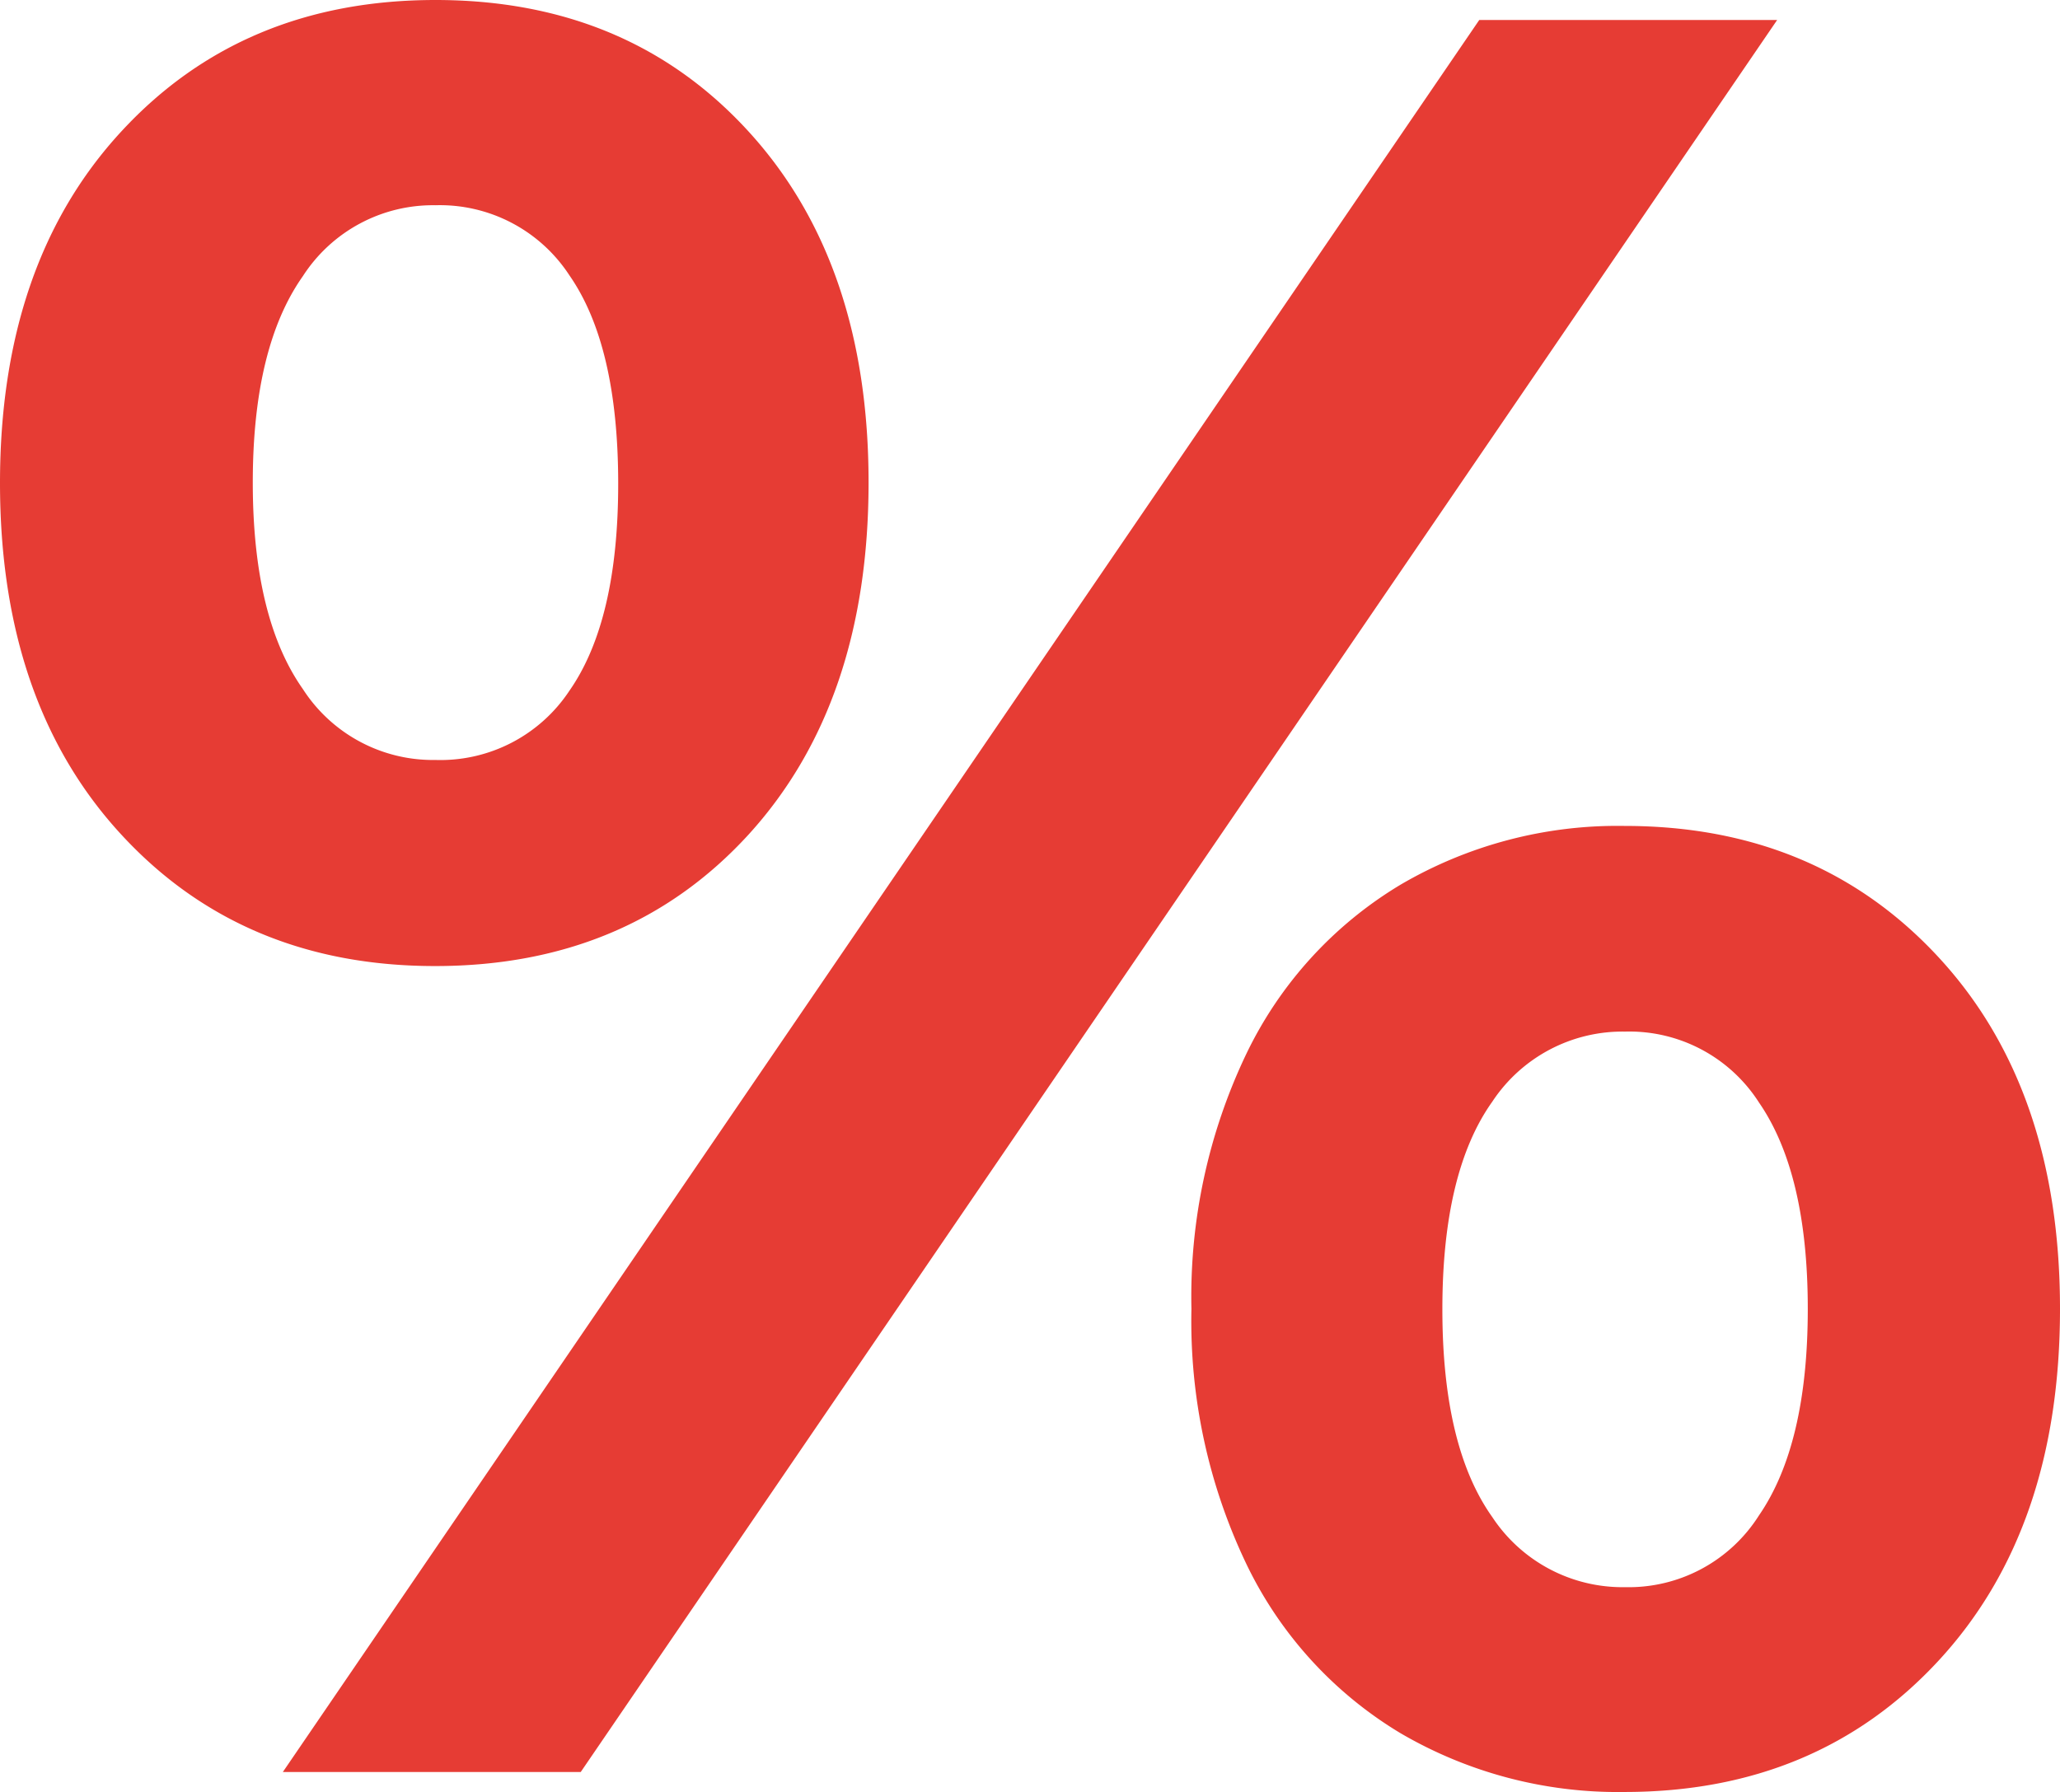 <?xml version="1.0" encoding="UTF-8"?> <svg xmlns="http://www.w3.org/2000/svg" viewBox="0 0 145.22 126.34"> <defs> <style>.cls-1{fill:#e63c34;}</style> </defs> <g id="Layer_2" data-name="Layer 2"> <g id="Layer_1-2" data-name="Layer 1"> <path class="cls-1" d="M8.56,58.85Q0,49.58,0,34.05T8.56,9.26Q17.11,0,30.7,0T52.76,9.26q8.48,9.27,8.47,24.79t-8.47,24.8Q44.29,68.1,30.7,68.11T8.56,58.85ZM40.14,48.7q3.45-4.94,3.44-14.65T40.14,19.41a10.9,10.9,0,0,0-9.44-4.94,10.91,10.91,0,0,0-9.35,5q-3.53,5-3.53,14.55t3.53,14.56a10.91,10.91,0,0,0,9.35,5A10.9,10.9,0,0,0,40.14,48.7ZM104.28,1.41h21L40.94,124.93h-21ZM98.72,122.19a28.09,28.09,0,0,1-10.85-11.91,39.69,39.69,0,0,1-3.88-18,39.67,39.67,0,0,1,3.88-18A28.09,28.09,0,0,1,98.72,62.38a30.26,30.26,0,0,1,15.8-4.15q13.58,0,22.14,9.26t8.56,24.79q0,15.54-8.56,24.8t-22.14,9.26A30.35,30.35,0,0,1,98.72,122.19ZM124,106.84q3.44-5,3.44-14.56T124,77.73a10.85,10.85,0,0,0-9.44-5,11,11,0,0,0-9.36,4.94q-3.52,4.94-3.52,14.64t3.52,14.65a11,11,0,0,0,9.36,4.94A10.87,10.87,0,0,0,124,106.84Z"></path> </g> </g> </svg> 